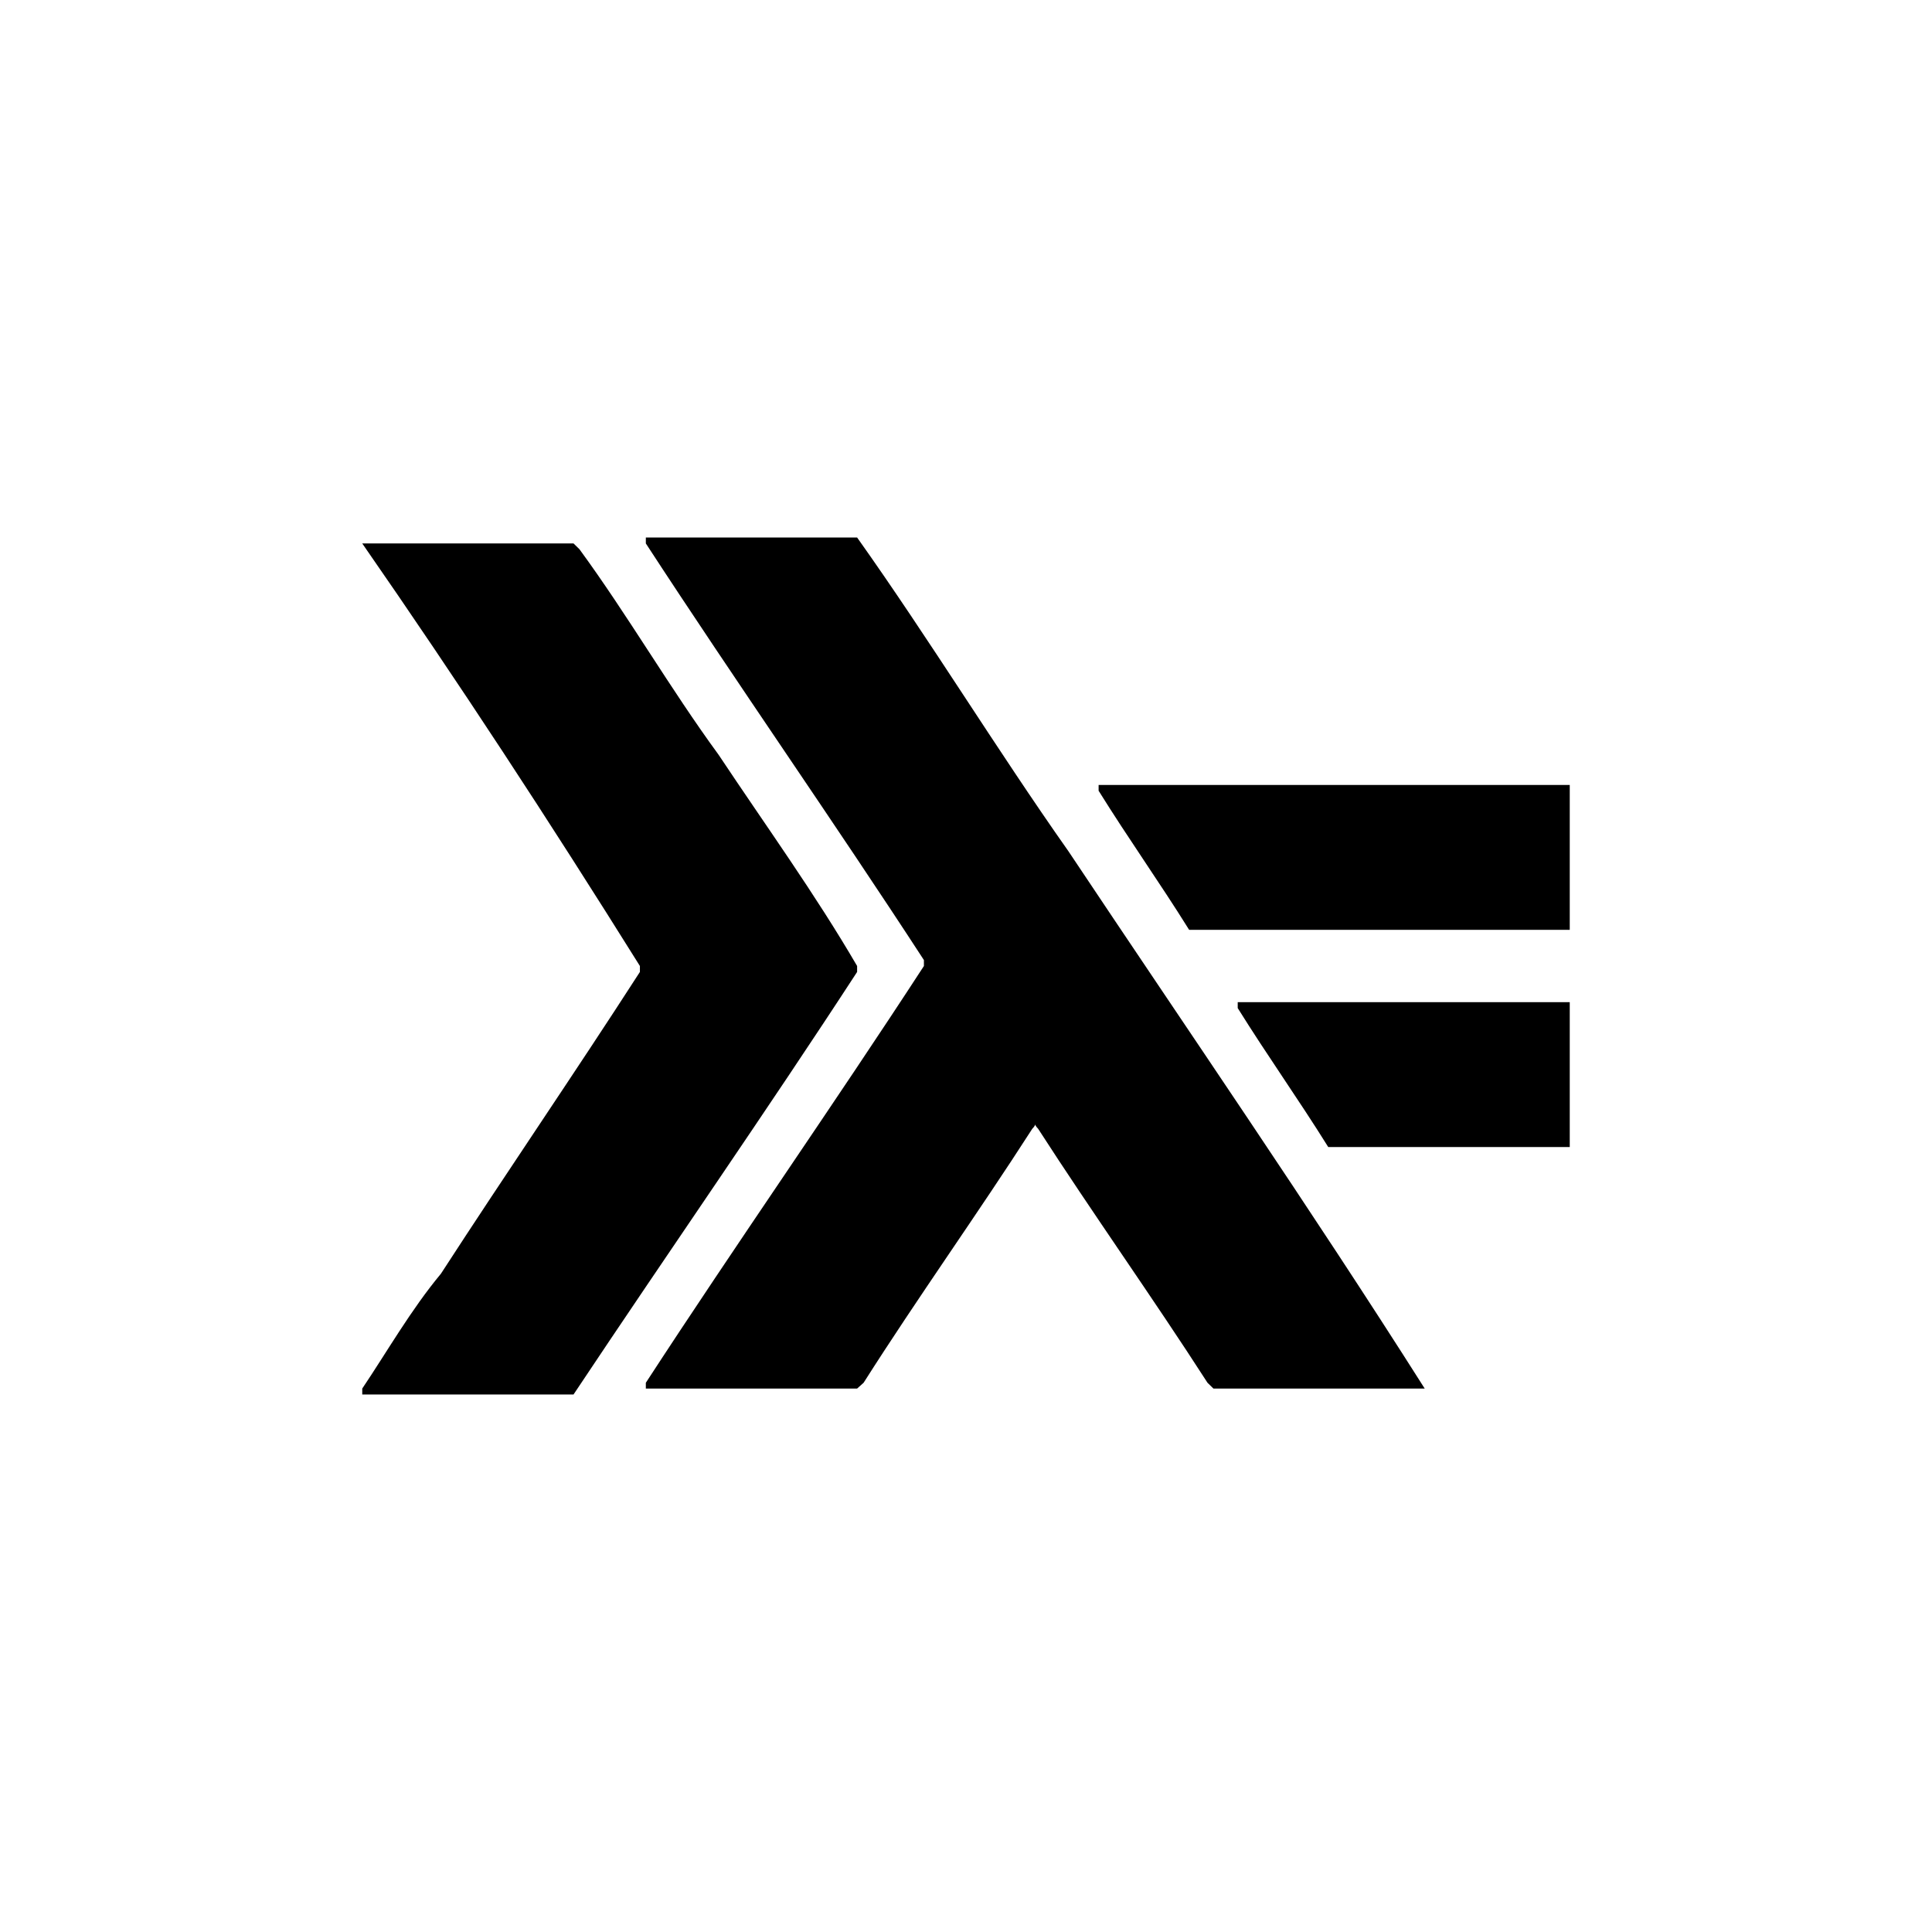 <?xml version="1.0" encoding="UTF-8"?>
<svg xmlns="http://www.w3.org/2000/svg" xmlns:xlink="http://www.w3.org/1999/xlink" width="14px" height="14px" viewBox="0 0 14 14" version="1.1">
<g id="surface1">
<path style=" stroke:none;fill-rule:nonzero;fill:rgb(0%,0%,0%);fill-opacity:1;" d="M 4.68 3.895 L 4.68 3.938 C 5.336 4.945 6.039 5.949 6.695 6.957 L 6.695 7 C 6.039 8.008 5.336 9.012 4.68 10.02 L 4.68 10.062 L 6.211 10.062 L 6.258 10.02 C 6.648 9.406 7.086 8.793 7.48 8.18 C 7.523 8.137 7.48 8.137 7.523 8.18 C 7.918 8.793 8.355 9.406 8.75 10.02 L 8.793 10.062 L 10.324 10.062 C 9.492 8.75 8.617 7.48 7.742 6.168 C 7.219 5.426 6.738 4.637 6.211 3.895 Z M 2.625 3.938 C 3.324 4.945 3.98 5.949 4.637 7 L 4.637 7.043 C 4.156 7.789 3.676 8.488 3.195 9.23 C 2.977 9.492 2.801 9.801 2.625 10.062 L 2.625 10.105 L 4.156 10.105 C 4.855 9.055 5.555 8.051 6.211 7.043 L 6.211 7 C 5.906 6.477 5.555 5.992 5.207 5.469 C 4.855 4.988 4.551 4.461 4.199 3.98 L 4.156 3.938 Z M 7.961 5.688 L 7.961 5.73 C 8.18 6.082 8.398 6.387 8.617 6.738 L 11.375 6.738 L 11.375 5.688 Z M 8.969 7.262 L 8.969 7.305 C 9.188 7.656 9.406 7.961 9.625 8.312 L 11.375 8.312 L 11.375 7.262 Z M 8.969 7.262 "/>
</g>
</svg>
